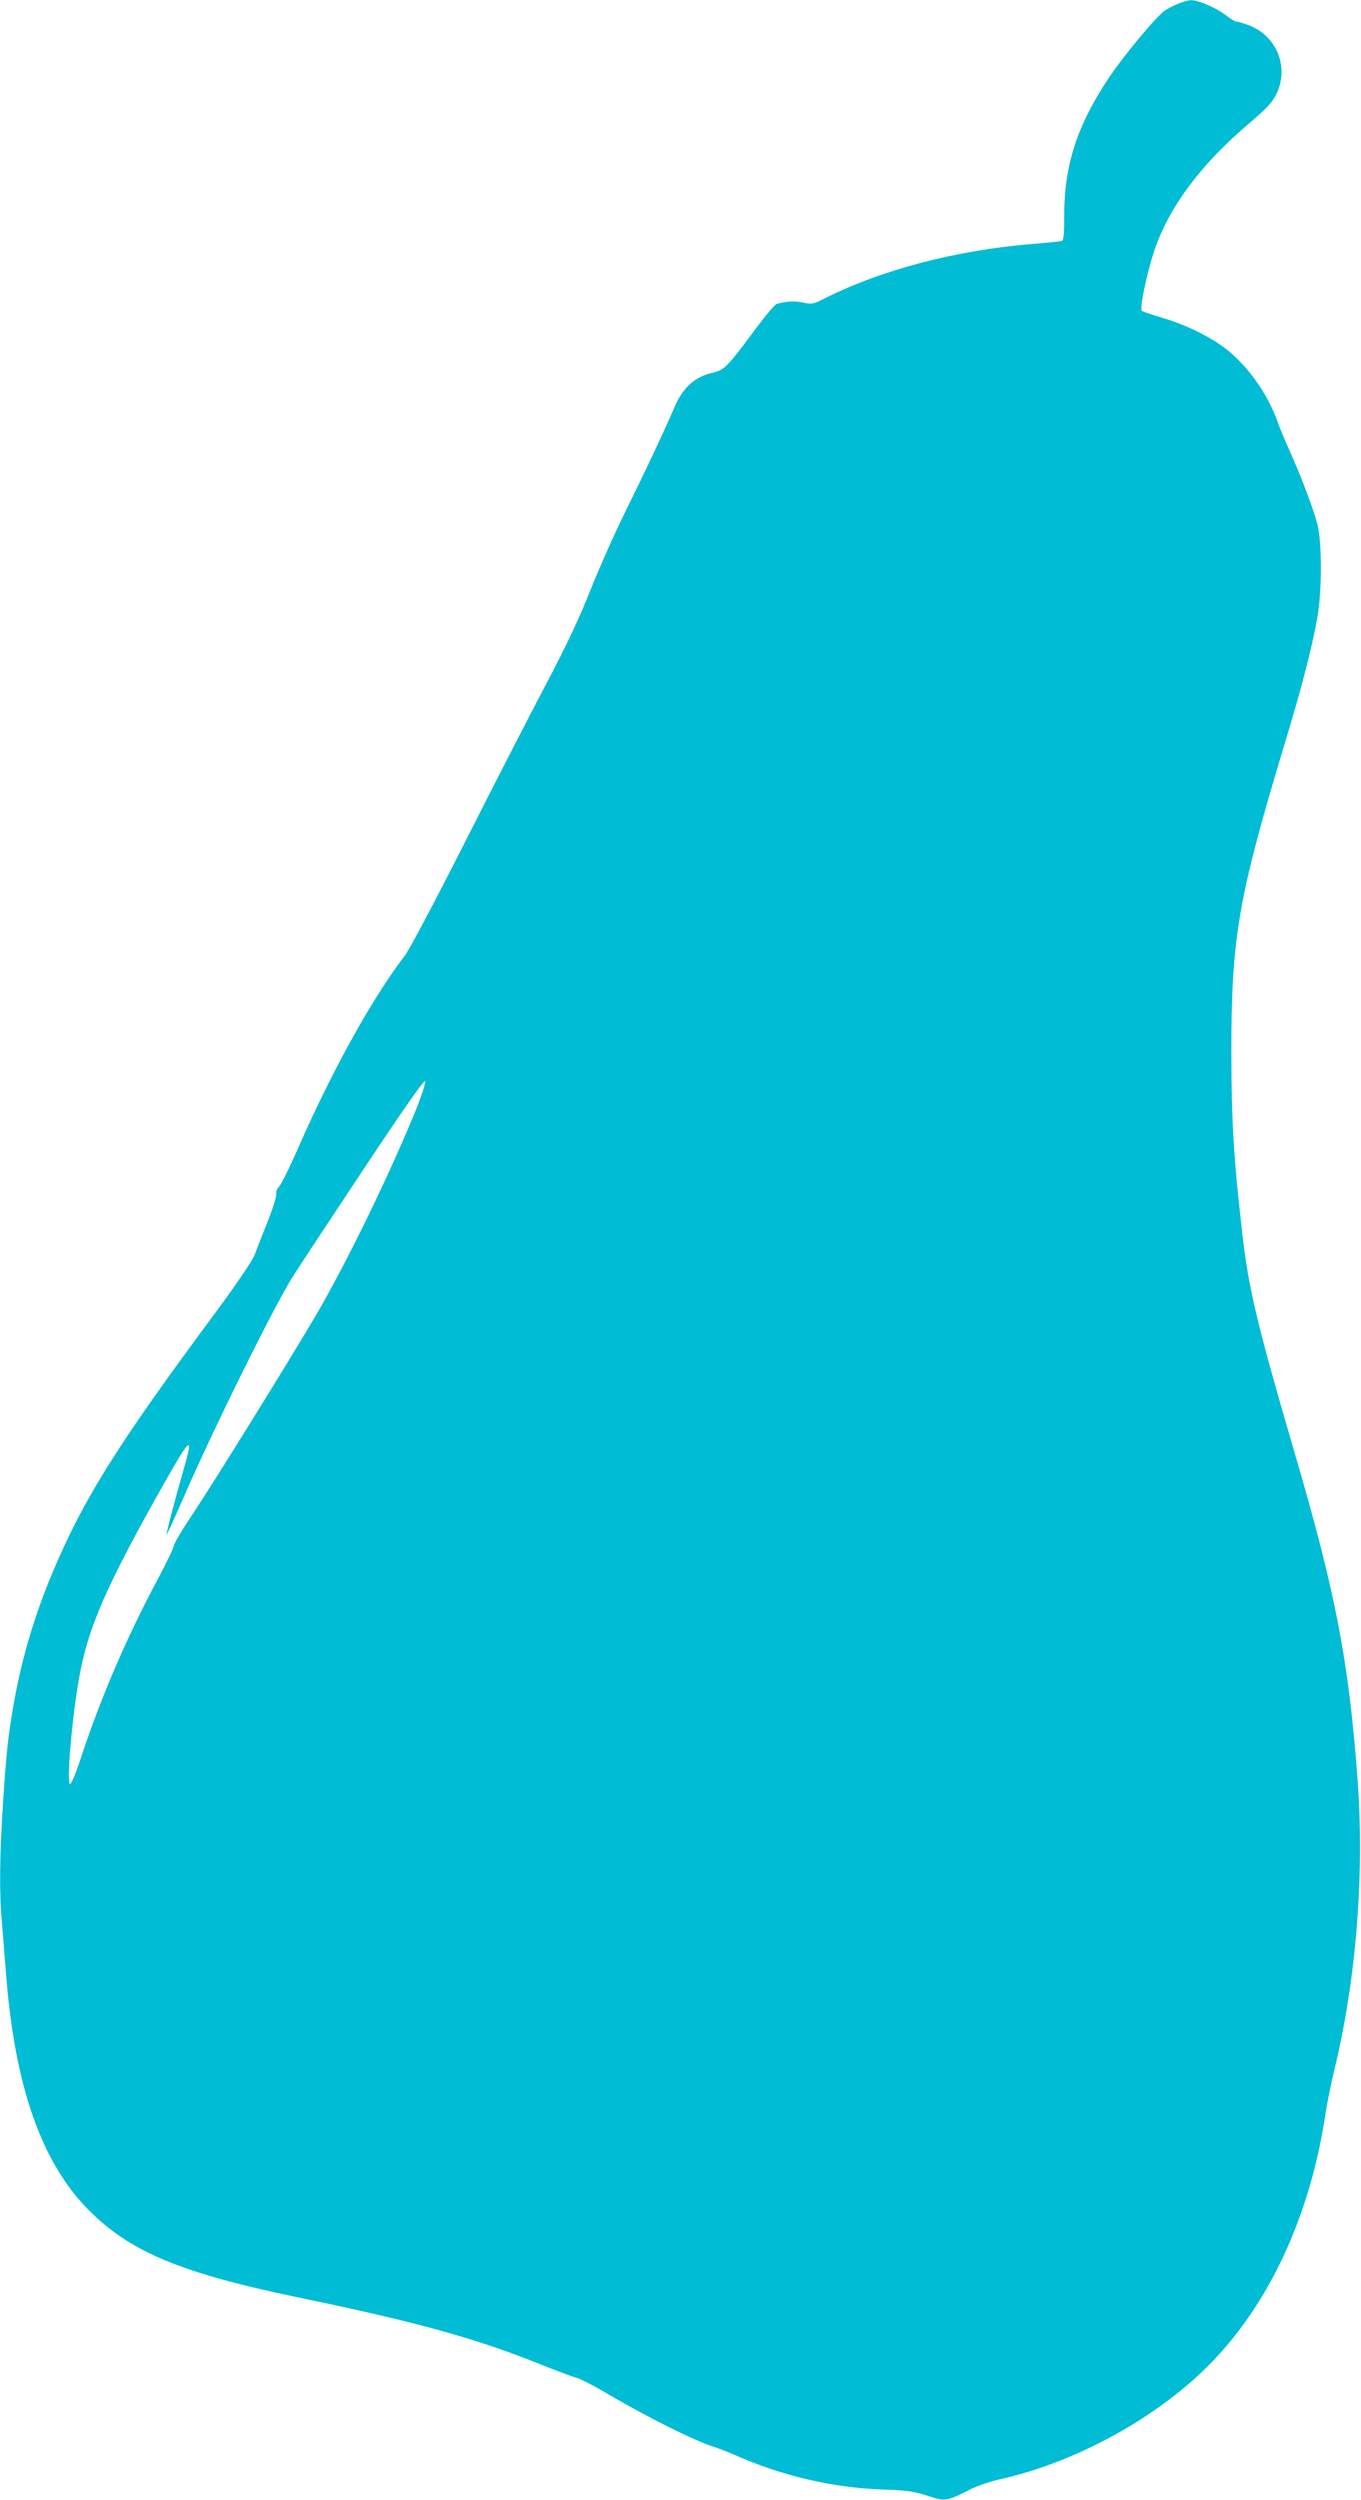 <?xml version="1.0" standalone="no"?>
<!DOCTYPE svg PUBLIC "-//W3C//DTD SVG 20010904//EN"
 "http://www.w3.org/TR/2001/REC-SVG-20010904/DTD/svg10.dtd">
<svg version="1.0" xmlns="http://www.w3.org/2000/svg"
 width="697pt" height="1280pt" viewBox="0 0 697 1280"
 preserveAspectRatio="xMidYMid meet">
<g transform="translate(0,1280) scale(0.1,-0.1)"
fill="#00bcd4" stroke="none">
<path d="M6034 12781 c-22 -9 -53 -24 -67 -34 -42 -27 -212 -231 -288 -345
-163 -244 -229 -447 -229 -709 0 -90 -3 -125 -12 -127 -7 -2 -75 -9 -151 -15
-390 -32 -771 -132 -1060 -277 -63 -32 -70 -33 -115 -23 -42 9 -86 7 -134 -7
-10 -3 -58 -60 -108 -127 -144 -195 -160 -211 -219 -225 -93 -21 -154 -76
-197 -177 -51 -119 -142 -313 -244 -519 -60 -121 -143 -309 -186 -416 -53
-136 -121 -281 -226 -480 -83 -157 -270 -521 -416 -810 -146 -289 -284 -550
-307 -580 -169 -221 -372 -587 -547 -985 -43 -99 -88 -189 -99 -201 -11 -11
-17 -27 -14 -36 3 -8 -16 -70 -43 -139 -27 -68 -58 -146 -68 -174 -11 -29 -93
-150 -204 -300 -500 -674 -673 -950 -833 -1331 -91 -217 -156 -437 -196 -664
-29 -163 -39 -253 -56 -518 -17 -270 -19 -451 -5 -606 5 -61 14 -174 20 -251
44 -582 181 -976 425 -1221 212 -213 471 -321 1060 -444 624 -129 917 -210
1265 -350 80 -32 159 -61 175 -65 17 -3 103 -49 191 -101 185 -107 399 -214
494 -246 36 -12 90 -32 120 -46 244 -108 503 -169 760 -178 122 -4 158 -9 227
-31 93 -31 101 -30 223 32 36 18 101 40 145 50 387 85 803 311 1076 586 305
307 516 758 595 1274 9 61 30 163 45 227 114 463 158 1011 121 1503 -45 601
-111 945 -317 1650 -200 684 -241 857 -274 1150 -44 382 -54 562 -55 915 0
590 34 791 274 1585 88 291 137 481 166 640 24 135 25 382 1 480 -19 75 -84
248 -146 385 -21 47 -47 108 -56 135 -53 150 -156 294 -271 382 -85 64 -210
124 -329 158 -49 14 -94 30 -98 34 -11 11 24 181 59 291 72 228 237 453 493
670 87 74 117 106 137 147 69 141 0 306 -149 357 -26 9 -52 16 -57 16 -6 0
-30 15 -55 34 -48 37 -142 77 -178 75 -12 -1 -40 -8 -63 -18z m-3897 -5646
c-132 -328 -361 -800 -522 -1074 -143 -243 -523 -855 -631 -1017 -52 -77 -94
-149 -94 -159 0 -9 -38 -88 -84 -174 -156 -291 -290 -603 -391 -909 -27 -83
-51 -140 -57 -136 -17 11 10 334 47 542 45 258 140 475 437 1000 136 240 151
250 97 64 -41 -143 -89 -325 -86 -329 2 -1 41 84 87 190 151 347 455 963 557
1127 22 36 184 281 359 545 213 321 320 473 322 460 1 -11 -17 -69 -41 -130z"/>
</g>
</svg>
